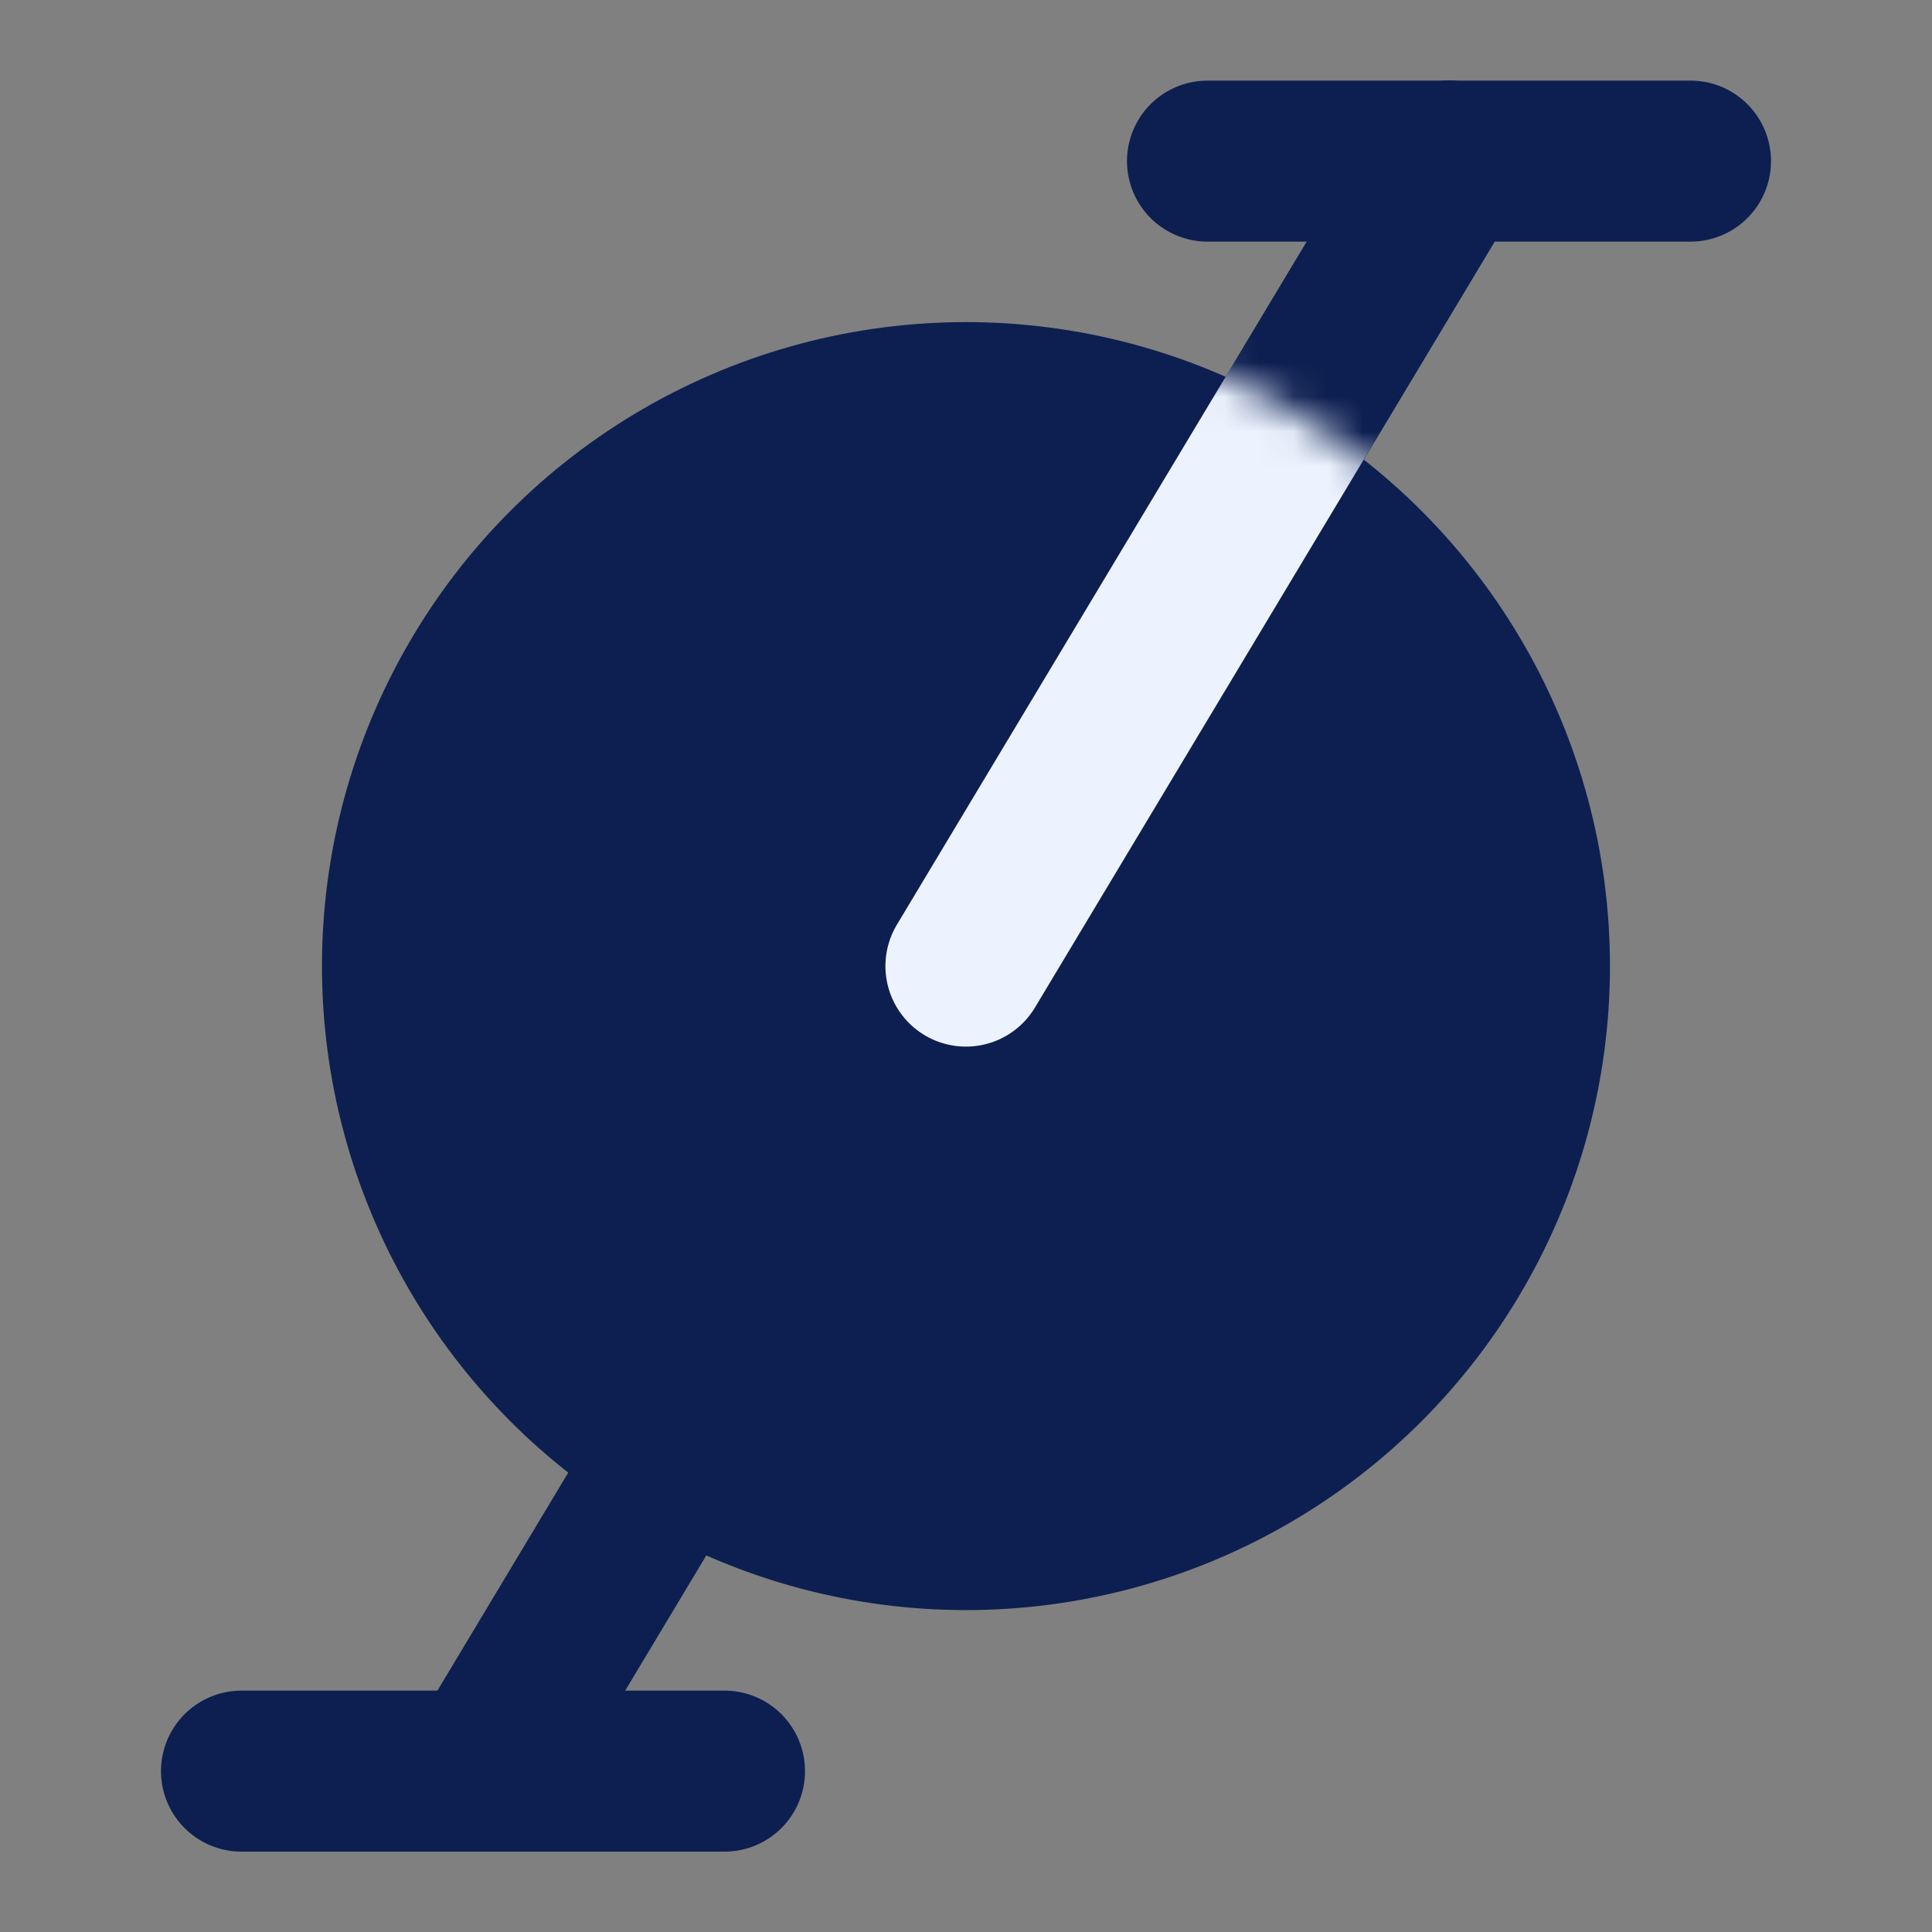 <svg width="56" height="56" viewBox="0 0 56 56" fill="none" xmlns="http://www.w3.org/2000/svg">
<rect x="0" y="0" width="56" height="56" fill="#808080" stroke="none"/>
<path d="M28 28.003L14 51.337" stroke="#0D1F50" stroke-width="4.667" stroke-miterlimit="10" stroke-linecap="round" stroke-linejoin="round"/>
<path d="M35 4.67L49 4.67" stroke="#0D1F50" stroke-width="4.667" stroke-miterlimit="10" stroke-linecap="round" stroke-linejoin="round"/>
<path d="M21 51.337H7" stroke="#0D1F50" stroke-width="4.667" stroke-miterlimit="10" stroke-linecap="round" stroke-linejoin="round"/>
<circle cx="27.999" cy="28.003" r="16.333" fill="#0D1F50" stroke="#0D1F50" stroke-width="4.667" stroke-miterlimit="10" stroke-linecap="round" stroke-linejoin="round"/>
<path d="M28 28.003L42 4.67" stroke="#0D1F50" stroke-width="4.667" stroke-miterlimit="10" stroke-linecap="round" stroke-linejoin="round"/>
<path d="M28 28.003L42 4.67" stroke="#0D1F50" stroke-width="4.667" stroke-miterlimit="10" stroke-linecap="round" stroke-linejoin="round"/>
<mask id="mask0_5669_7141" style="mask-type:alpha" maskUnits="userSpaceOnUse" x="9" y="9" width="38" height="38">
<circle cx="27.999" cy="28.004" r="18.667" fill="white"/>
</mask>
<g mask="url(#mask0_5669_7141)">
<path d="M27.998 28.003L41.998 4.67" stroke="#ECF3FE" stroke-width="4.667" stroke-miterlimit="10" stroke-linecap="round" stroke-linejoin="round"/>
</g>
</svg>
